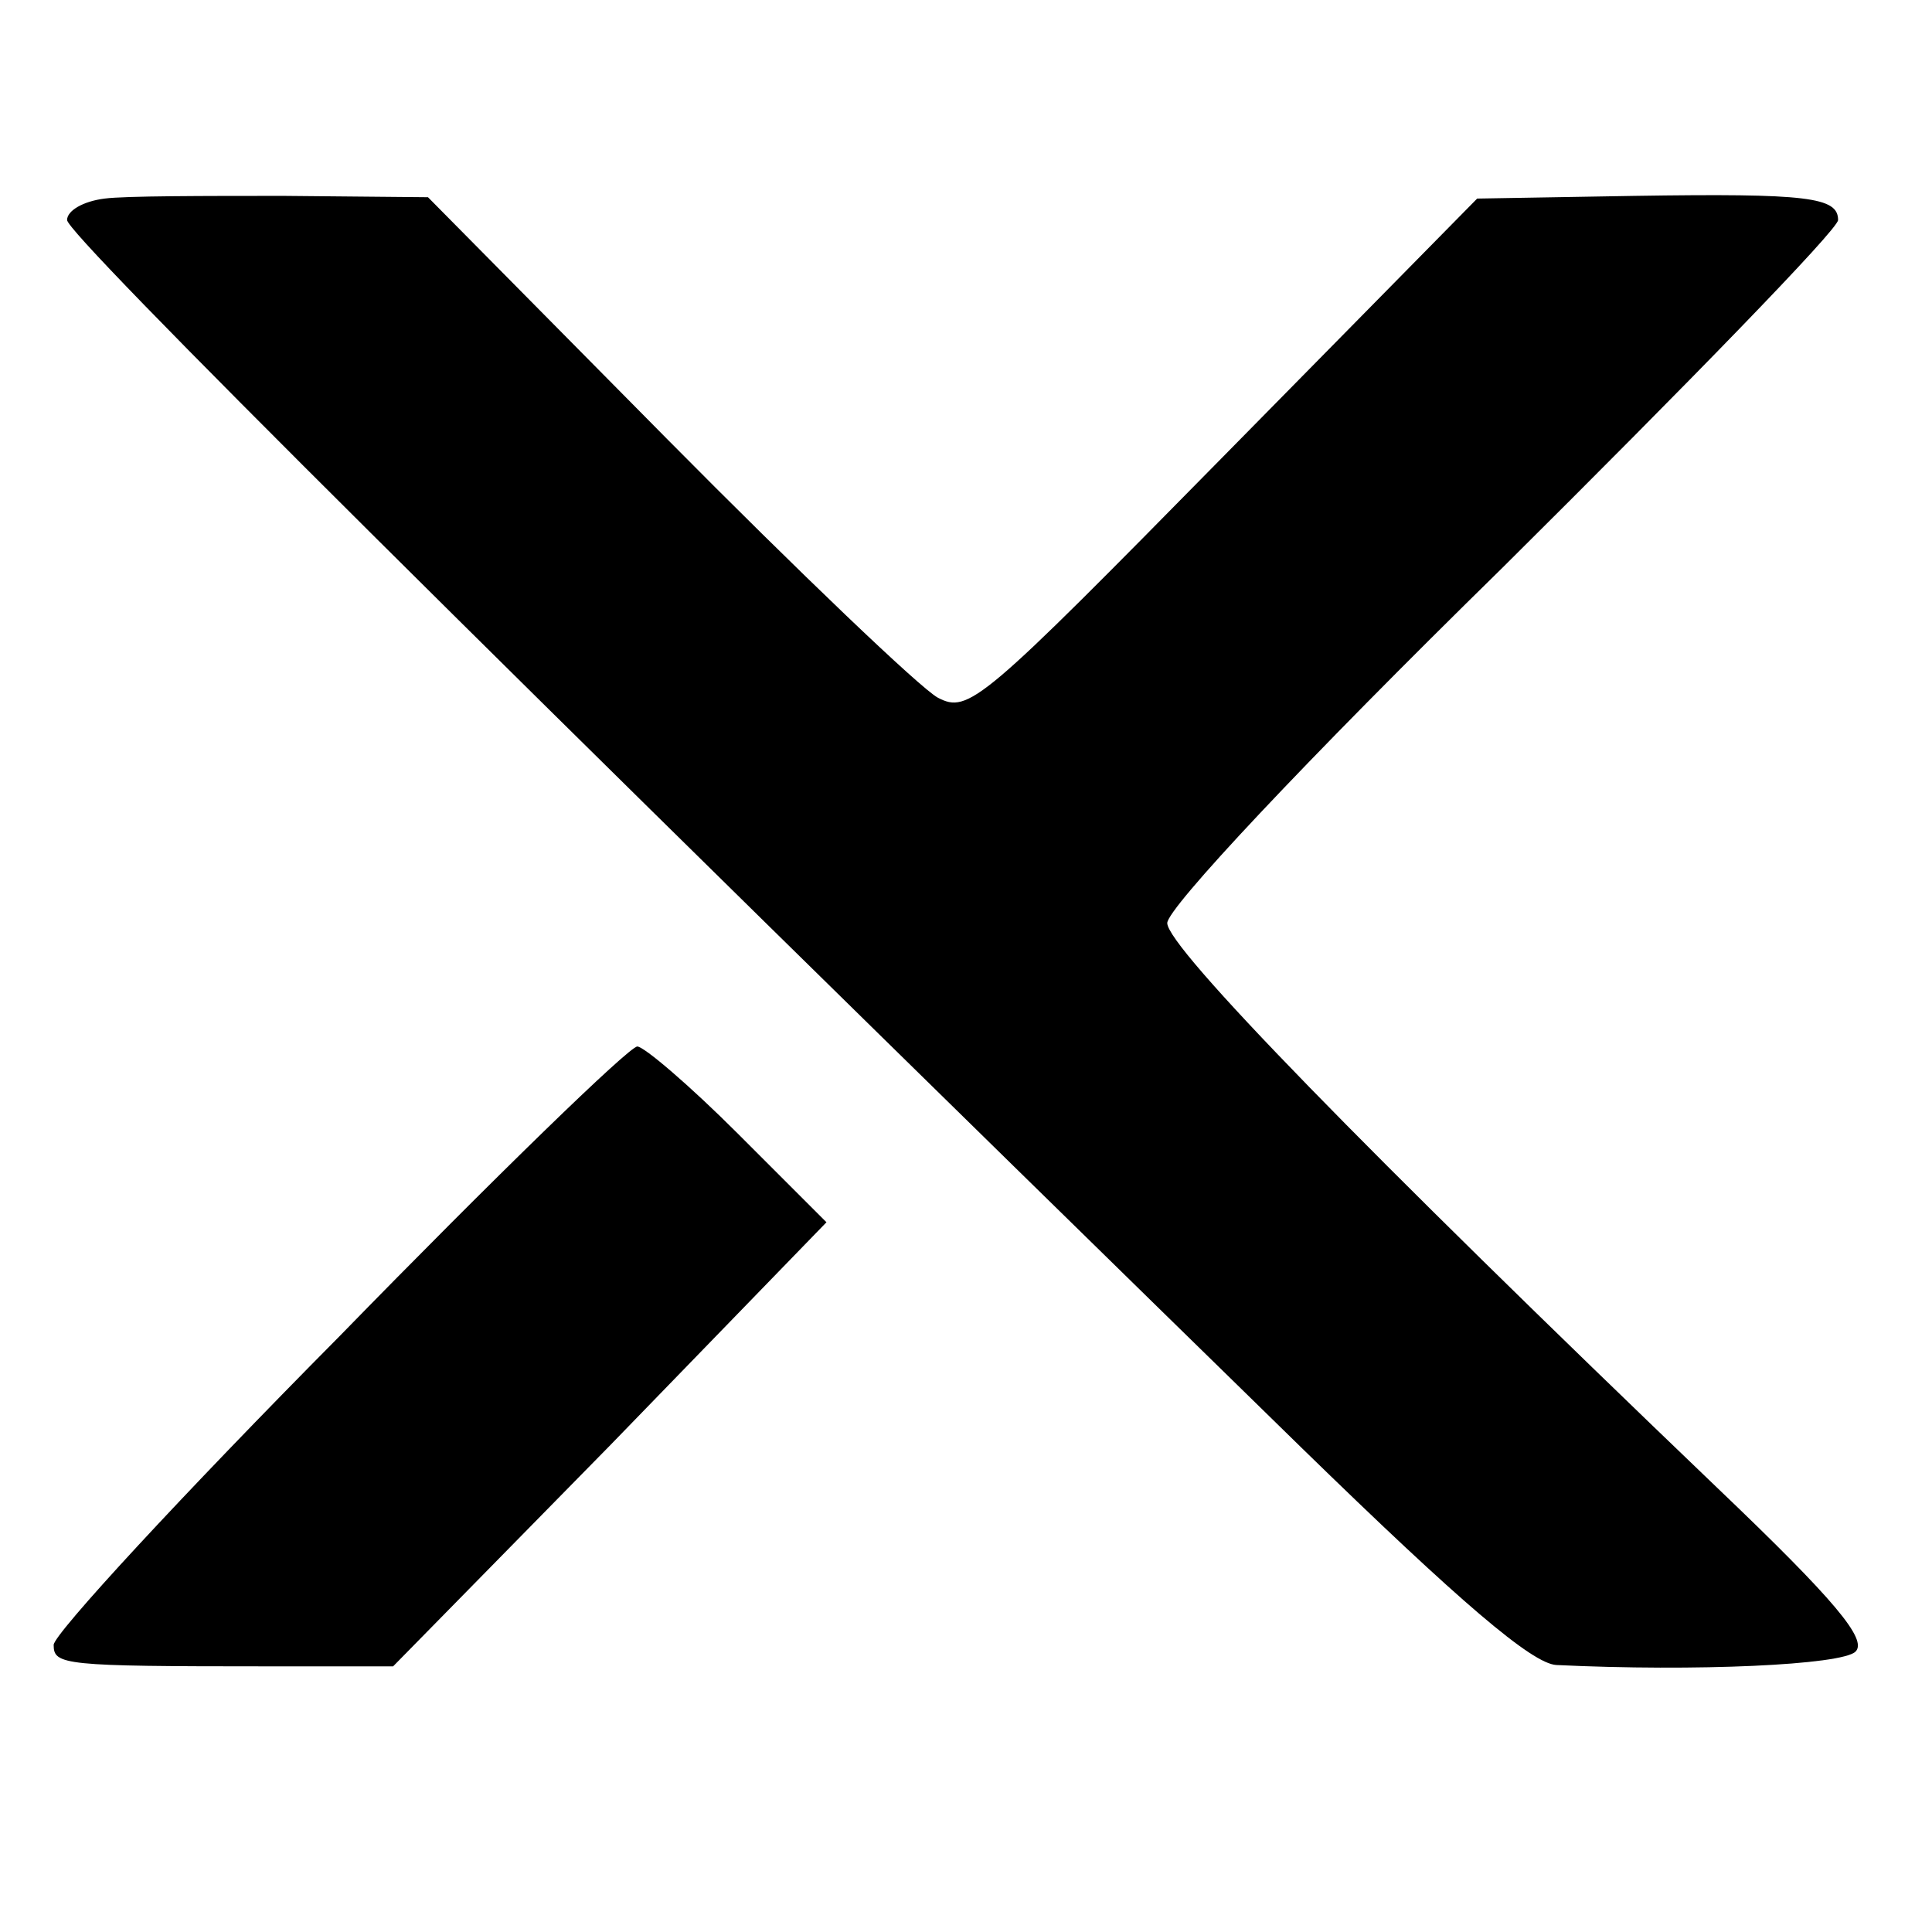 <?xml version="1.0" standalone="no"?>
<!DOCTYPE svg PUBLIC "-//W3C//DTD SVG 20010904//EN"
 "http://www.w3.org/TR/2001/REC-SVG-20010904/DTD/svg10.dtd">
<svg version="1.0" xmlns="http://www.w3.org/2000/svg"
 width="144pt" height="144pt" viewBox="0 0 144 144"
 preserveAspectRatio="xMidYMid meet">
<g transform="translate(0,144) scale(0.1,-0.1)"
fill="#000000" stroke="none">
<path d="M78 1292 c-16 -2 -28 -9 -28 -16 0 -11 307 -316 920 -915 119 -116
172 -161 190 -162 104 -5 213 0 223 10 9 9 -15 38 -103 122 -264 253 -410 403
-410 421 0 11 101 119 250 265 137 136 250 252 250 259 0 17 -22 20 -152 18
l-117 -2 -189 -192 c-181 -184 -190 -192 -213 -180 -13 7 -104 94 -202 193
l-178 180 -107 1 c-59 0 -119 0 -134 -2z"/>
<path d="M253 444 c-117 -118 -213 -222 -213 -230 0 -15 7 -16 159 -16 l94 0
162 165 161 166 -66 66 c-36 36 -70 65 -75 65 -6 0 -106 -97 -222 -216z"/>
</g>
</svg>
